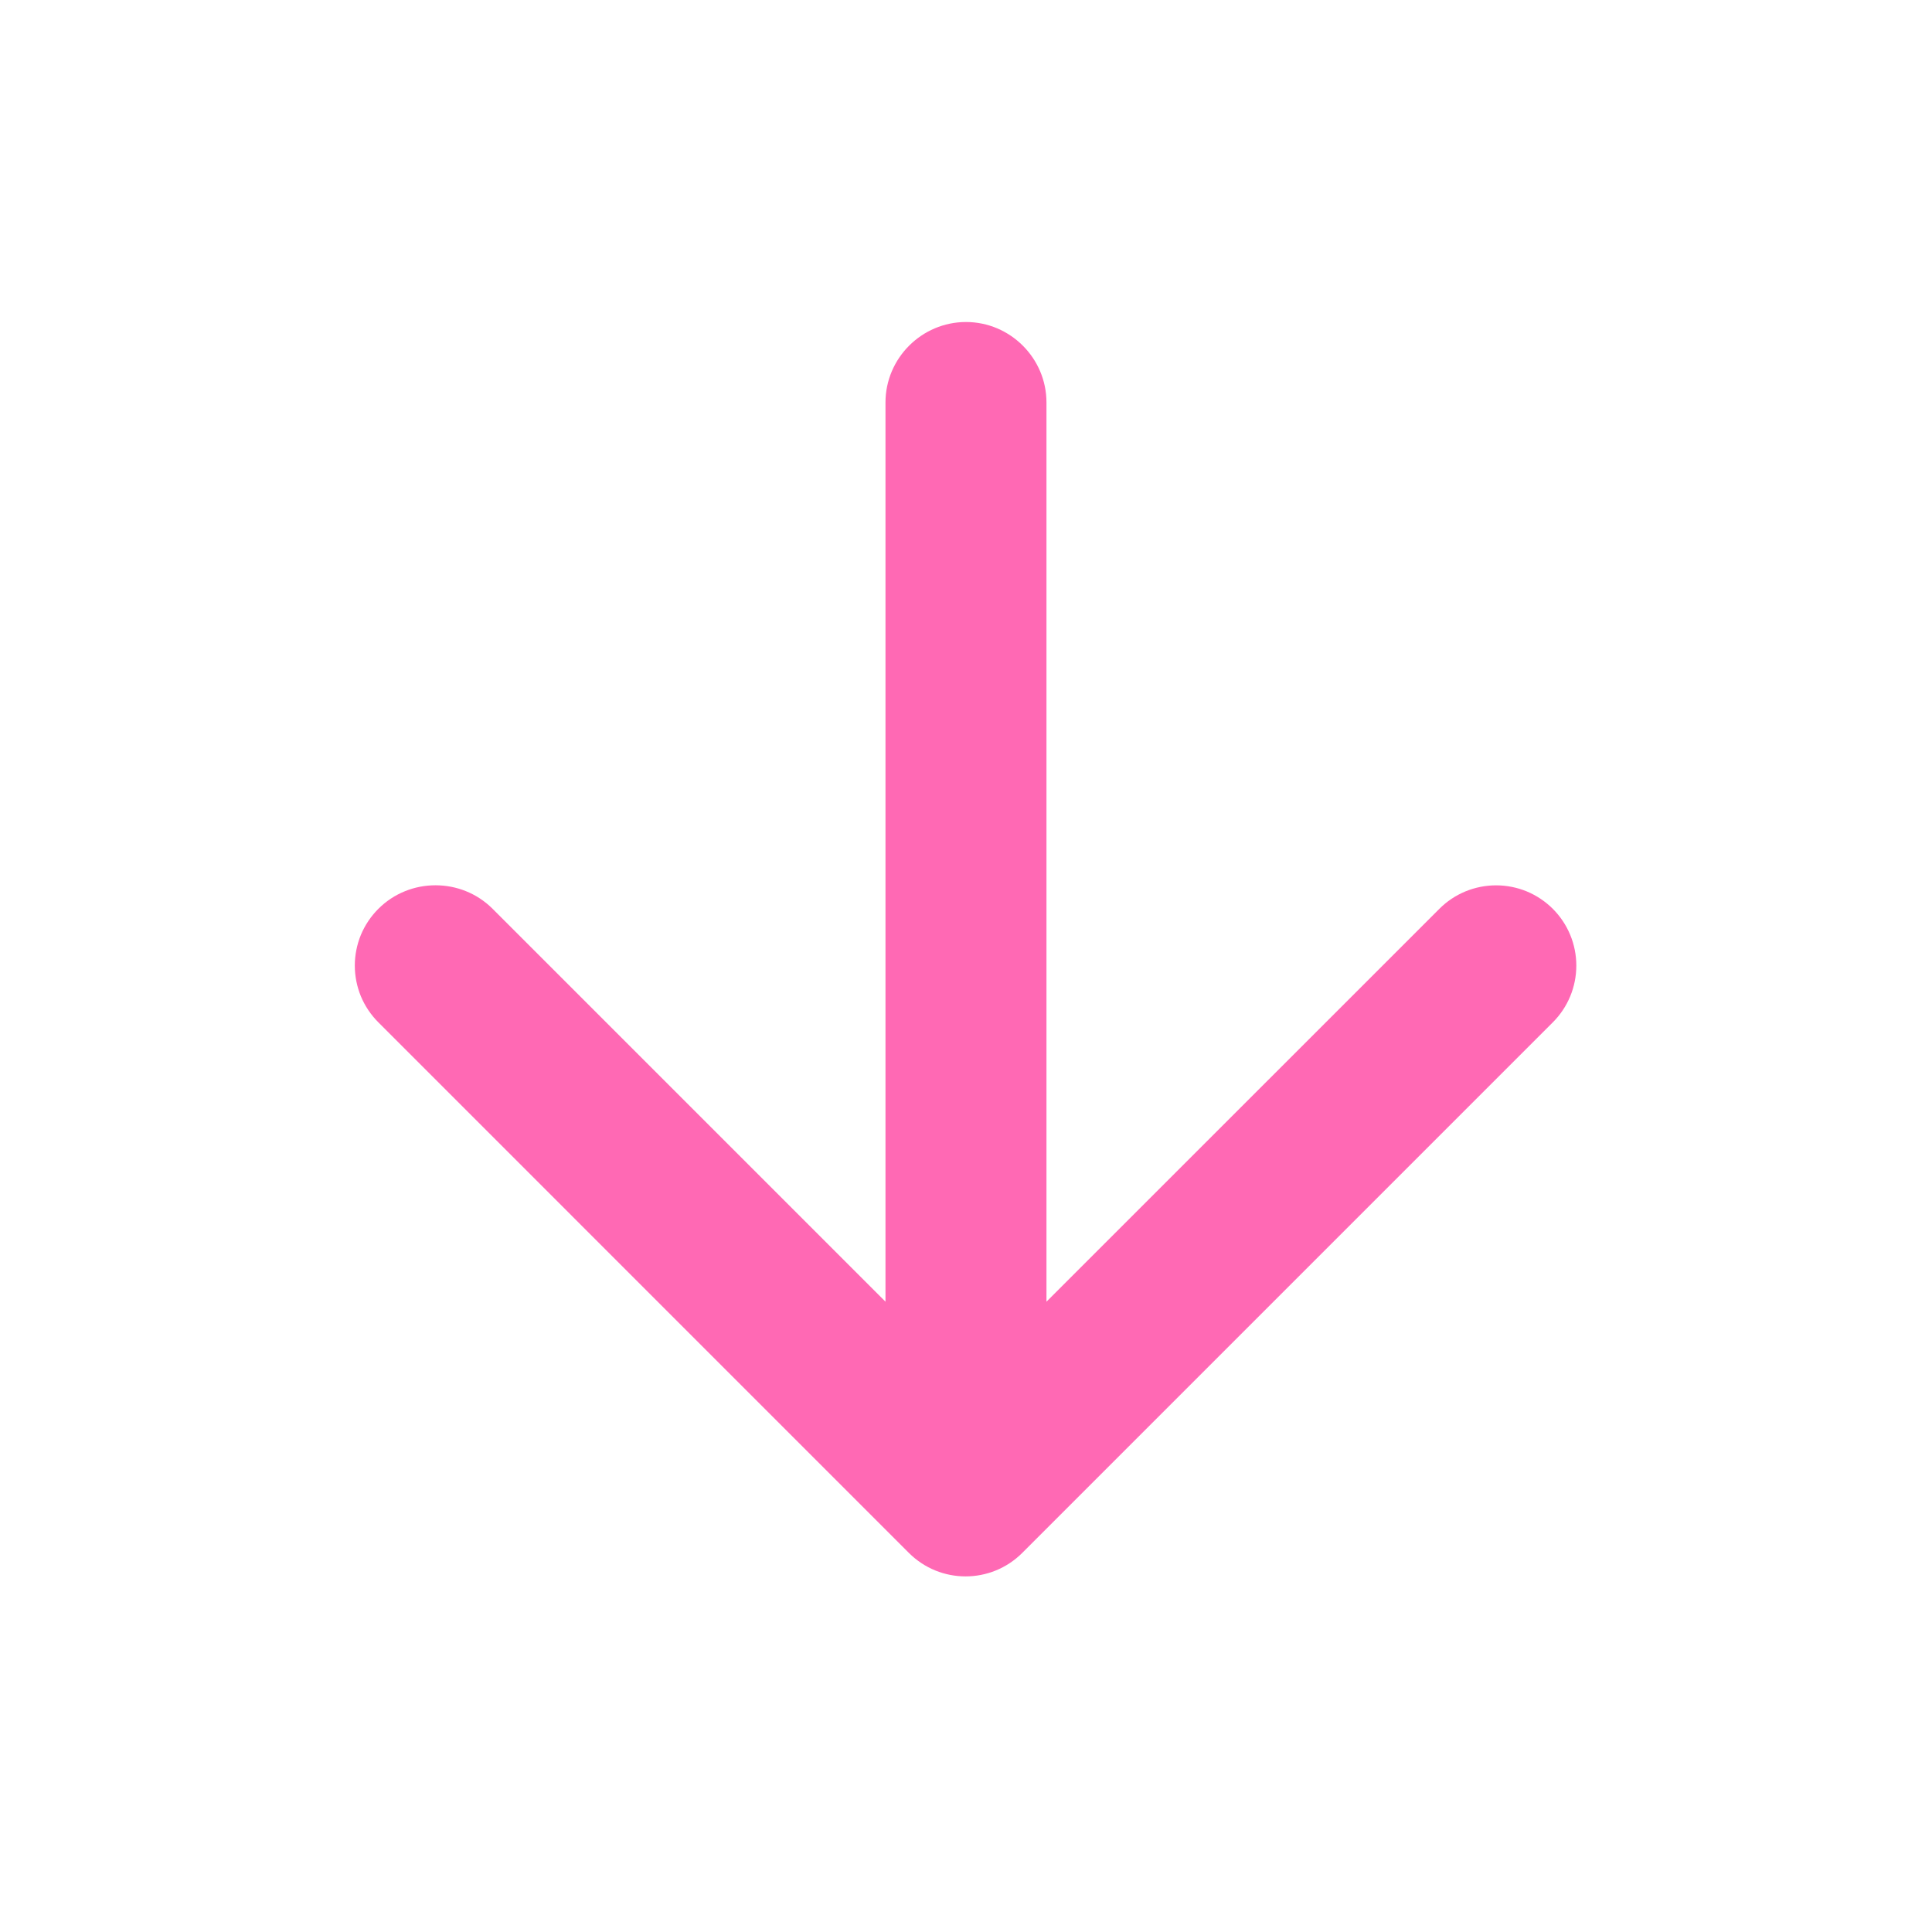 <svg width="40" height="40" viewBox="0 0 40 40" fill="none" xmlns="http://www.w3.org/2000/svg">
<path d="M18.333 8.333V26.95L10.2 18.817C9.55 18.166 8.483 18.166 7.833 18.817C7.679 18.971 7.556 19.154 7.472 19.355C7.389 19.557 7.346 19.773 7.346 19.991C7.346 20.21 7.389 20.426 7.472 20.628C7.556 20.829 7.679 21.012 7.833 21.166L18.816 32.15C19.466 32.8 20.516 32.8 21.166 32.15L32.15 21.166C32.304 21.012 32.426 20.829 32.51 20.627C32.593 20.426 32.636 20.21 32.636 19.991C32.636 19.773 32.593 19.557 32.51 19.356C32.426 19.154 32.304 18.971 32.15 18.817C31.995 18.662 31.812 18.54 31.611 18.456C31.409 18.373 31.193 18.33 30.975 18.33C30.757 18.33 30.541 18.373 30.339 18.456C30.137 18.54 29.954 18.662 29.8 18.817L21.666 26.95V8.333C21.666 7.417 20.916 6.667 20 6.667C19.083 6.667 18.333 7.417 18.333 8.333Z" fill="#FF69B4"/>
</svg>
